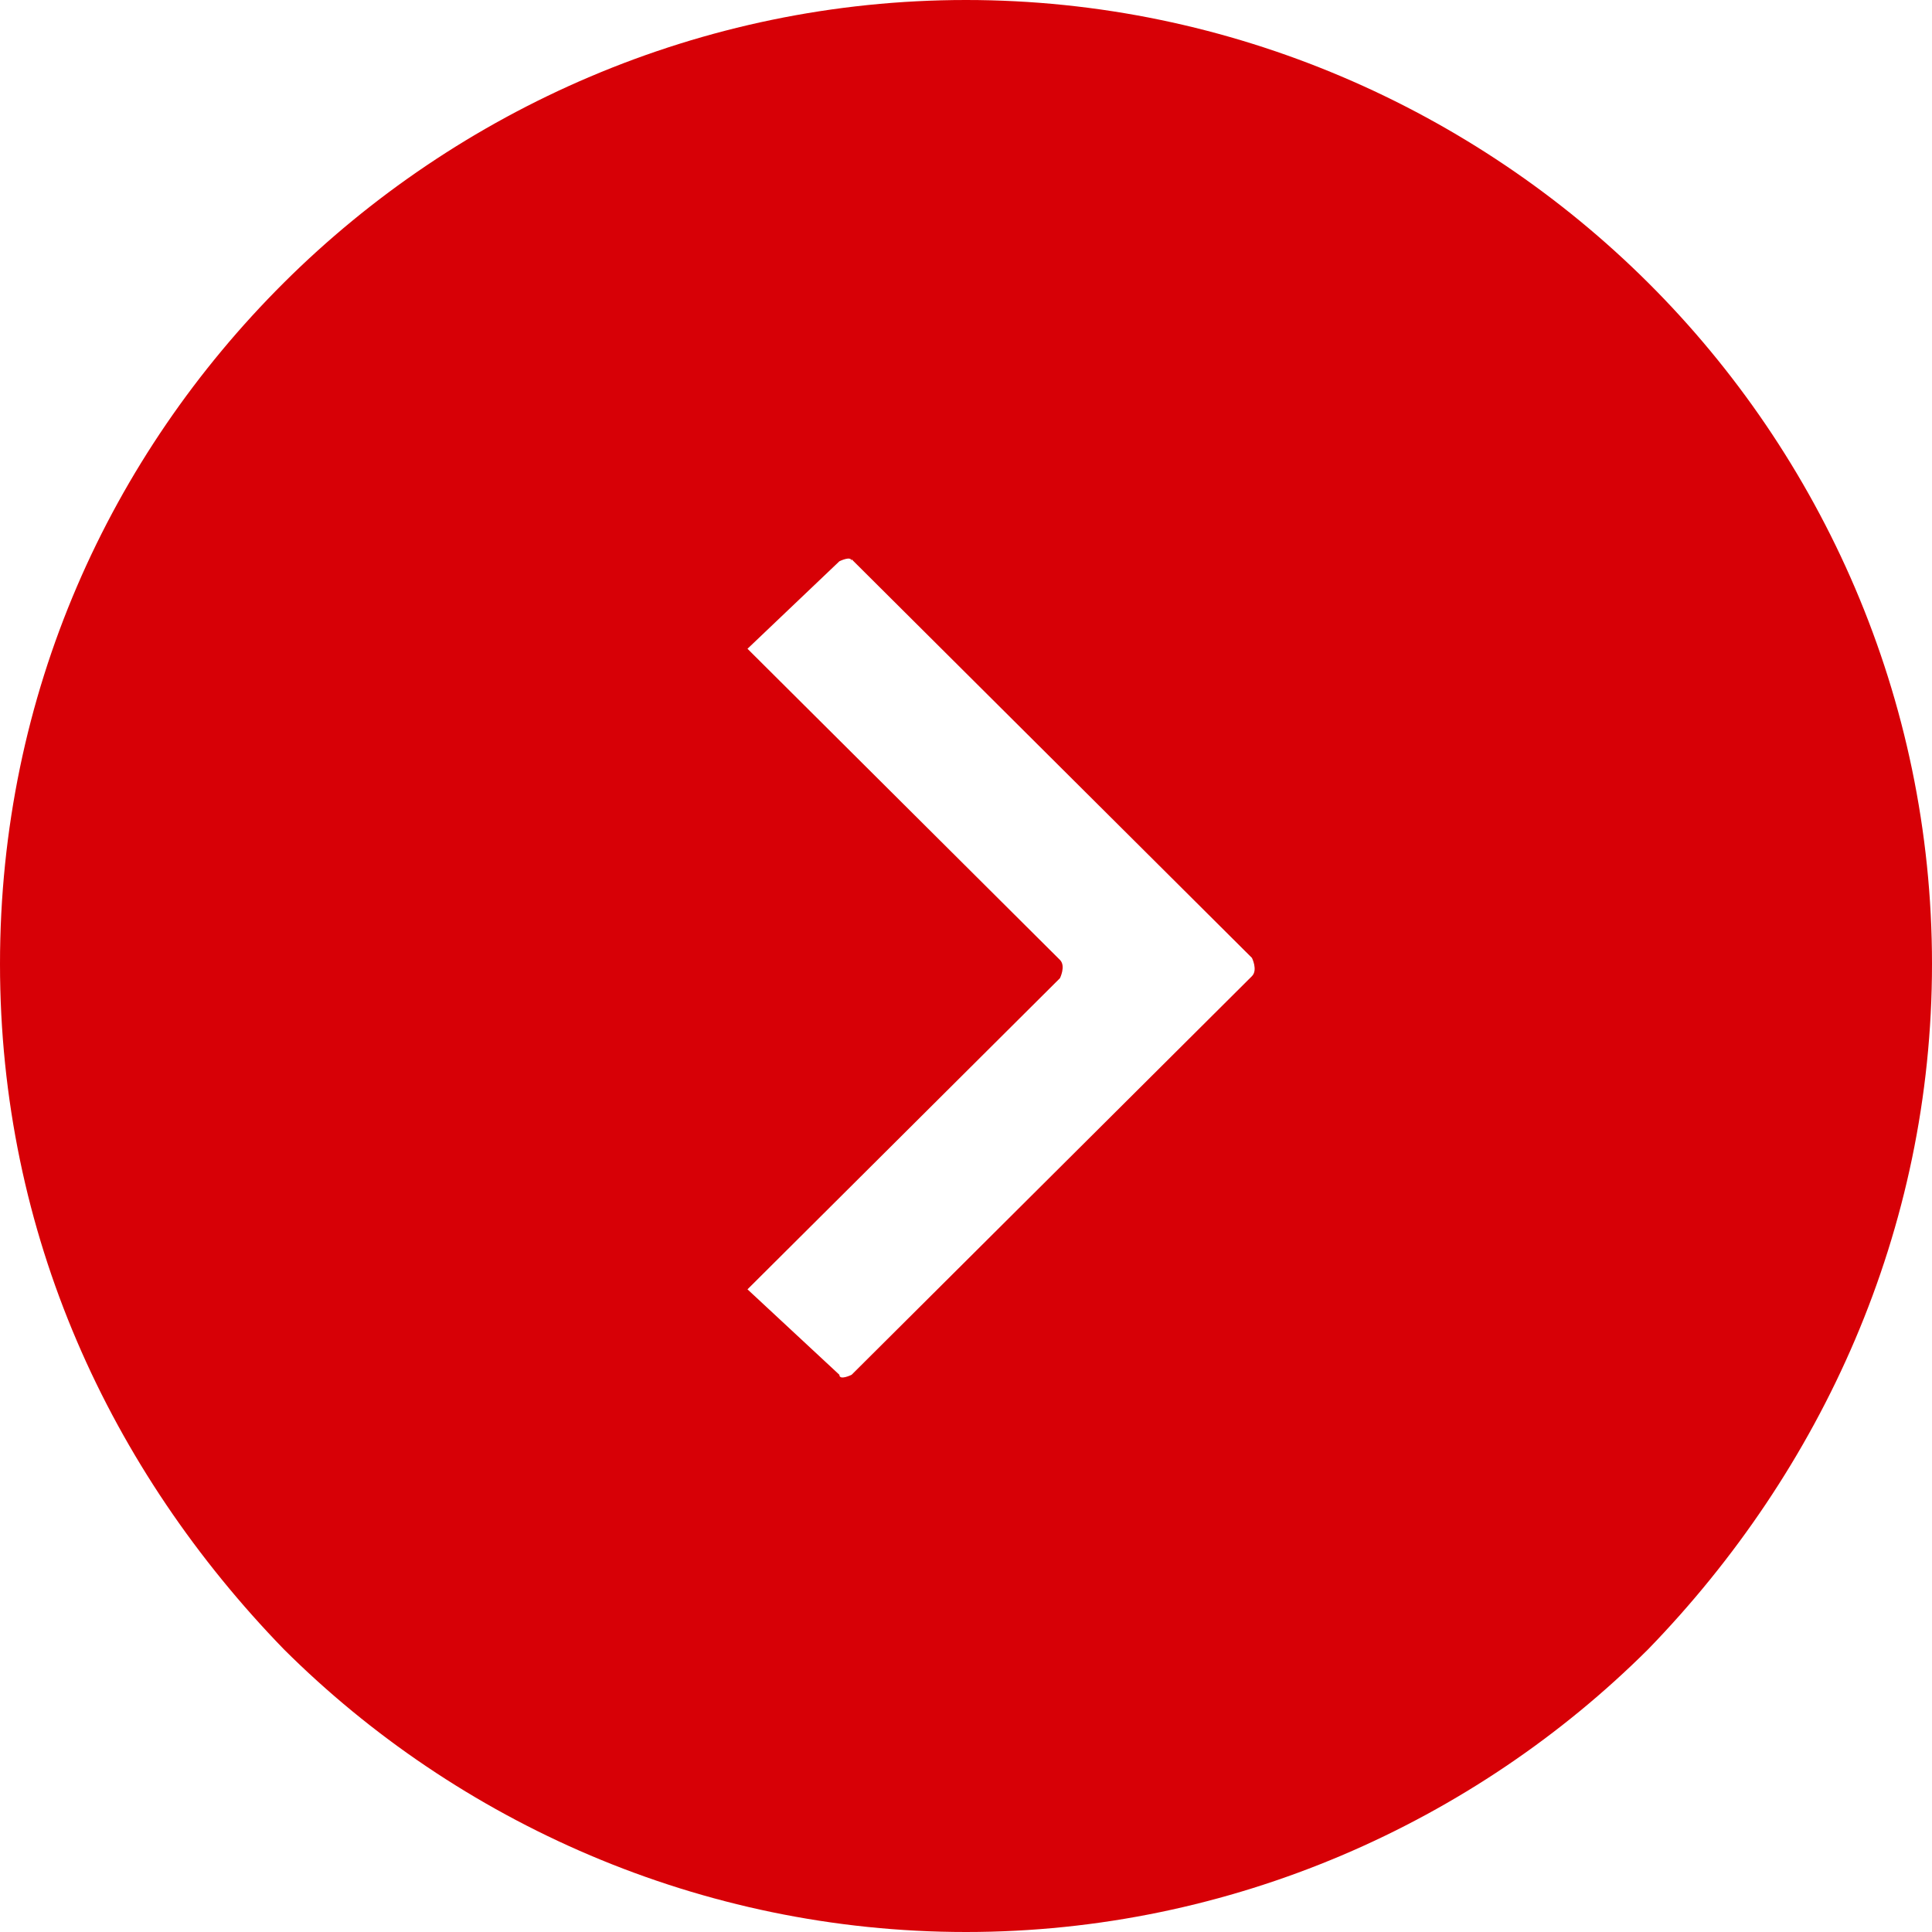 <?xml version="1.0" encoding="UTF-8"?> <svg xmlns="http://www.w3.org/2000/svg" width="50" height="50" viewBox="0 0 50 50" fill="none"><path fill-rule="evenodd" clip-rule="evenodd" d="M25 0C31.871 0 38.161 2.842 42.653 7.316C47.146 11.79 50 18.053 50 24.947C50 31.842 47.146 38.053 42.653 42.684C38.161 47.158 31.871 50 25 50C18.129 50 11.839 47.158 7.347 42.684C2.854 38.053 0 31.947 0 24.947C0 17.947 2.854 11.79 7.347 7.316C11.839 2.842 18.129 0 25 0ZM22.04 14.474L32.4 24.79C32.4 24.79 32.558 25.105 32.4 25.263L22.04 35.579C22.04 35.579 21.723 35.737 21.723 35.579L19.345 33.368L27.431 25.316C27.431 25.316 27.59 25 27.431 24.842L19.345 16.79L21.723 14.526C21.723 14.526 22.04 14.368 22.04 14.526V14.474Z" fill="#D70006"></path></svg> 